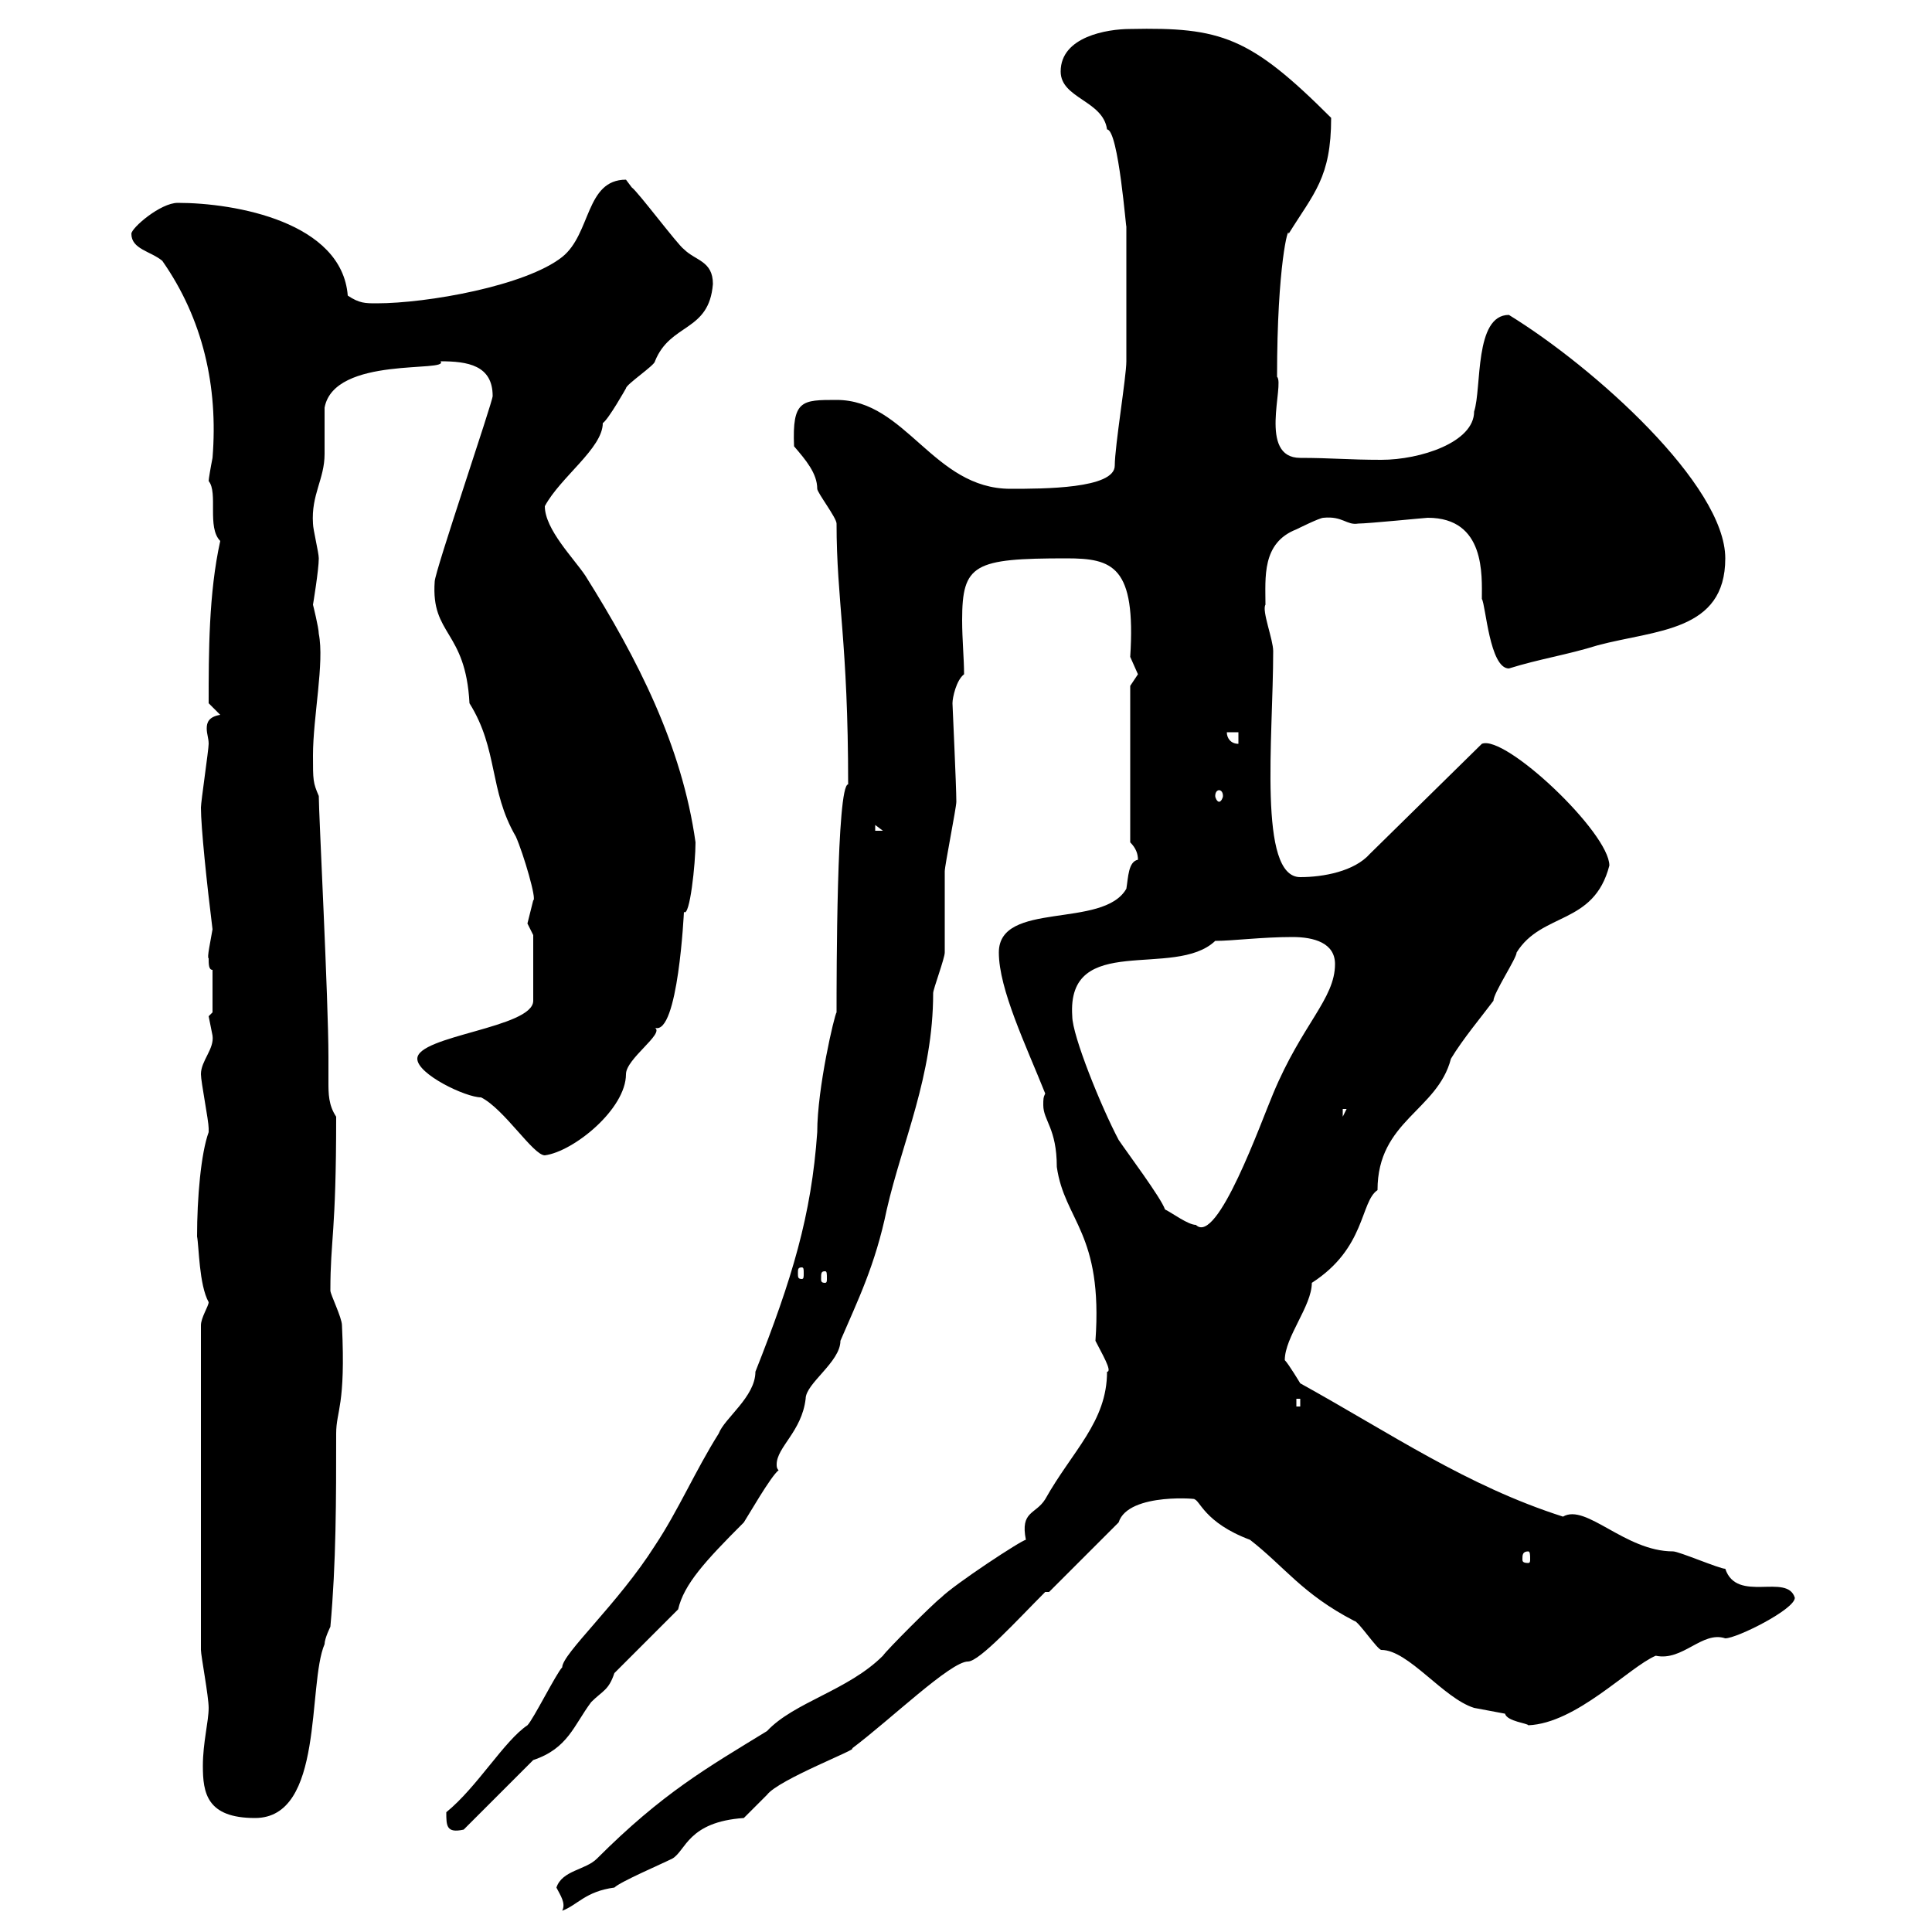 <svg xmlns="http://www.w3.org/2000/svg" xmlns:xlink="http://www.w3.org/1999/xlink" width="300" height="300"><path d="M86.40 293.10C87 294.30 87.90 295.50 87.30 296.70C89.70 295.80 90.90 293.70 95.40 293.10C96.30 292.20 102.60 289.50 104.40 288.60C106.50 287.40 106.80 282.90 115.50 282.30C115.50 282.30 119.10 278.70 119.10 278.70C120.90 276.30 133.50 271.50 132.30 271.50C138.30 267 147.60 258 150.30 258C152.10 258 158.10 251.40 162.30 247.20L162.90 247.20L173.70 236.40C175.20 231.60 186.90 232.80 185.40 232.80C186.30 232.80 186.90 236.40 194.10 239.10C199.50 243.30 202.20 247.50 210.30 251.70C210.90 251.70 213.90 256.20 214.50 256.20C218.70 256.20 224.10 263.70 228.90 265.20C228.90 265.20 233.70 266.10 233.70 266.10C234 267.30 237.30 267.60 237.30 267.90C244.80 267.60 252.90 258.90 257.10 257.10C261.30 258 264.30 253.20 267.90 254.40C269.70 254.40 278.70 249.90 278.70 248.10C277.50 244.20 269.70 249 267.90 243.60C267 243.60 260.70 240.90 259.80 240.90C252.30 240.90 246.30 233.40 242.70 235.50C227.70 230.70 216 222.60 201.90 214.80C201.90 214.80 200.10 211.80 199.50 211.20C199.50 207.60 203.70 202.80 203.70 199.20C212.10 193.80 211.20 186.60 213.90 184.80C213.90 174 223.20 172.50 225.30 164.40C227.10 161.40 230.10 157.80 231.90 155.40C231.90 154.20 235.50 148.80 235.50 147.90C239.40 141.60 247.50 143.70 249.90 134.40C249.90 129.30 233.70 114 230.10 115.50L212.70 132.60C210.30 135.30 205.50 136.20 201.90 136.20C195.30 136.20 197.70 114.60 197.70 101.10C197.70 99.30 195.90 94.80 196.50 93.90C196.50 89.70 195.90 84.30 201.30 82.20C201.30 82.20 204.90 80.40 205.50 80.40C208.50 80.10 209.10 81.60 210.90 81.30C212.40 81.30 221.40 80.40 221.70 80.40C230.70 80.40 230.10 89.40 230.10 93C230.70 93.90 231.30 103.80 234.30 103.80C239.10 102.30 243.30 101.70 248.10 100.20C257.10 97.80 267.90 98.10 267.90 86.70C267.90 75.30 247.50 57 234.30 48.90C228.90 48.90 230.10 60.30 228.90 63.90C228.90 68.70 220.50 71.40 214.50 71.40C209.40 71.40 206.70 71.10 201.90 71.10C195.30 71.10 199.50 59.70 198.30 58.50C198.30 41.10 200.10 34.80 200.10 36.30C204 30 206.70 27.60 206.70 18.30C194.10 5.70 189.60 4.20 175.50 4.50C171.90 4.50 164.70 5.70 164.70 11.10C164.70 15.30 171.30 15.60 171.90 20.10C173.70 20.10 174.90 36.30 174.90 35.10C174.90 45.30 174.90 51.30 174.90 56.10C174.90 58.50 173.10 69.30 173.10 72.30C173.10 75.90 162 75.90 156.90 75.90C144.90 75.90 140.70 62.10 129.90 62.10C124.50 62.10 123 62.10 123.30 69.30C125.10 71.40 126.90 73.50 126.90 75.90C126.90 76.50 129.90 80.40 129.90 81.30C129.90 93.30 131.70 99.60 131.70 121.80C129.90 121.80 129.90 151.80 129.90 157.20C129.60 157.50 126.90 168.90 126.90 175.80C126 188.70 123 198.60 117.30 213C117.30 216.90 112.50 220.20 111.60 222.60C108 228.30 105.30 234.60 101.70 240C96 249 87.30 256.80 87.30 258.90C86.40 259.80 82.80 267 81.90 267.90C78.30 270.30 74.10 277.50 69.30 281.40C69.30 283.50 69.30 284.70 72 284.10L82.80 273.30C88.20 271.50 89.10 267.90 91.80 264.30C93.60 262.50 94.50 262.50 95.40 259.80L105.30 249.90C106.20 246 109.50 242.40 115.50 236.40C116.10 235.50 119.70 229.20 120.90 228.30C120.60 228 120.60 227.70 120.60 227.40C120.60 224.70 124.50 222.30 125.10 217.20C125.10 214.80 130.50 211.50 130.50 208.20C133.20 201.90 135.90 196.50 137.70 187.80C140.10 177.30 144.90 167.10 144.90 154.20C144.90 153.60 146.70 148.80 146.70 147.90C146.70 147 146.70 136.20 146.70 135.30C146.70 134.40 148.50 125.40 148.50 124.50C148.50 122.10 147.90 109.50 147.90 109.20C147.90 108.30 148.50 105.60 149.70 104.70C149.70 102.30 149.40 99.30 149.40 96.30C149.40 87.60 151.20 86.70 165.60 86.70C172.80 86.70 176.40 87.90 175.50 102C175.50 102 176.70 104.70 176.70 104.70C176.70 104.70 175.50 106.50 175.50 106.50L175.50 130.80C176.40 131.70 176.70 132.60 176.70 133.50C175.20 133.80 175.20 136.20 174.90 138C171.30 144.30 155.10 139.80 155.10 147.90C155.10 153.60 159.30 162.30 162.30 169.80C162 170.40 162 170.70 162 171.60C162 174 164.10 175.20 164.10 181.20C165.30 189.60 171.30 191.40 170.10 208.20C171 210 172.80 213 171.90 213C171.90 220.80 166.50 225.30 162.30 232.80C160.80 235.20 158.40 234.60 159.30 239.10C158.70 239.10 148.20 246 146.10 248.10C144.90 249 137.70 256.20 137.10 257.10C131.70 262.50 123.30 264.30 119.10 268.80C109.80 274.50 102.90 278.40 92.70 288.60C90.90 290.40 87.30 290.40 86.40 293.10ZM31.20 256.20C31.20 257.10 32.40 263.40 32.40 265.20C32.40 267.30 31.50 270.60 31.50 274.20C31.50 278.40 32.10 282.30 39.60 282.30C50.40 282.30 47.70 261.60 50.40 255.30C50.40 254.40 51.30 252.60 51.30 252.60C52.20 242.70 52.20 232.80 52.20 222.60C52.20 219 53.70 218.40 53.10 205.80C53.10 204.60 51.30 201 51.30 200.40C51.30 192.30 52.20 191.70 52.20 173.40C51 171.60 51 169.80 51 168C51 166.80 51 165.30 51 164.10C51 155.40 49.50 126.30 49.50 123.60C48.60 121.50 48.60 121.20 48.60 117.30C48.60 111.30 50.40 102.90 49.50 98.40C49.50 97.50 48.60 93.90 48.60 93.90C48.60 93.90 49.50 88.50 49.50 86.70C49.50 85.80 48.60 82.20 48.60 81.30C48.30 76.80 50.40 74.40 50.40 70.50C50.40 69.30 50.40 63.90 50.40 63.30C51.90 55.20 69.90 57.90 68.40 56.10C72.60 56.10 76.50 56.70 76.50 61.50C76.50 62.40 67.50 88.80 67.50 90.30C66.90 98.70 72.30 97.80 72.90 109.20C77.40 116.40 75.90 122.70 80.10 129.90C81.30 132.60 83.40 139.80 82.80 139.80C82.80 139.80 81.90 143.40 81.90 143.40C81.90 143.40 82.80 145.20 82.80 145.20L82.80 155.40C82.80 159.60 64.80 160.80 64.80 164.40C64.80 166.80 72.30 170.40 74.70 170.40C78.30 172.20 82.80 179.40 84.60 179.40C89.10 178.80 97.20 172.20 97.20 166.80C97.20 164.40 103.20 160.50 101.70 159.60C105.30 160.80 106.20 141.60 106.20 141.60C107.10 142.50 108 134.10 108 130.80C105.90 115.80 99 102.30 90.90 89.40C89.10 86.70 84.60 82.20 84.60 78.60C87 74.10 93.60 69.60 93.60 65.70C94.50 65.10 97.20 60.30 97.20 60.30C97.20 59.70 101.70 56.70 101.70 56.10C104.10 50.10 110.10 51.60 110.70 44.10C110.70 40.50 108 40.50 106.20 38.70C105.30 38.10 99 29.70 98.10 29.10C98.10 29.10 97.20 27.90 97.20 27.90C90.90 27.90 91.80 36.30 87.30 39.90C81.60 44.40 66.30 47.10 58.50 47.10C56.70 47.10 55.80 47.10 54 45.90C53.10 34.50 36.60 31.50 27.60 31.50C24.90 31.50 20.40 35.40 20.40 36.30C20.40 38.70 23.40 39 25.20 40.50C31.50 49.50 33.90 60 33 71.10C32.70 72.60 32.40 74.40 32.40 74.70C33.90 76.50 32.10 81.90 34.20 84C32.40 92.10 32.40 101.40 32.40 109.20L34.20 111C32.40 111.30 32.10 112.20 32.10 113.10C32.10 114 32.40 114.60 32.40 115.50C32.40 116.40 31.20 124.50 31.20 125.40C31.20 128.40 32.10 137.10 33 144.30C32.70 146.10 32.10 148.80 32.40 148.80C32.40 149.70 32.40 150.60 33 150.60L33 157.20C33 157.20 32.40 157.80 32.40 157.80C32.40 157.80 33 160.80 33 160.80C33.30 162.90 31.20 164.70 31.20 166.80C31.20 168 32.40 174 32.40 175.20C32.40 175.20 32.40 175.20 32.40 175.80C31.20 179.10 30.60 186 30.60 192C30.90 193.50 30.90 199.50 32.40 202.20C32.40 202.80 31.20 204.60 31.20 205.80ZM237.30 240.90C237.60 240.90 237.60 241.50 237.60 242.10C237.60 242.40 237.60 242.70 237.30 242.70C236.40 242.70 236.40 242.40 236.40 242.10C236.40 241.50 236.40 240.90 237.30 240.90ZM201.30 217.20L201.90 217.20L201.90 218.40L201.30 218.40ZM128.10 197.40C128.40 197.40 128.40 197.70 128.40 198.60C128.40 198.90 128.40 199.20 128.10 199.20C127.50 199.20 127.50 198.90 127.50 198.60C127.50 197.70 127.50 197.40 128.10 197.40ZM124.50 196.80C124.80 196.80 124.80 197.10 124.80 197.70C124.80 198.30 124.80 198.60 124.50 198.60C123.90 198.60 123.90 198.30 123.90 197.70C123.90 197.10 123.90 196.80 124.50 196.80ZM180.90 187.80C180.30 186 174.90 178.80 173.70 177C171 171.90 166.50 160.80 166.50 157.80C165.60 144.60 182.40 152.10 188.70 146.10C191.40 146.10 195.90 145.50 200.70 145.50C204 145.50 207.30 146.40 207.30 149.70C207.30 155.10 202.20 159 197.70 169.80C195.90 174 189 193.50 185.70 190.20C184.50 190.20 182.10 188.40 180.90 187.80ZM208.50 172.20L209.10 172.20L208.50 173.40ZM135.90 128.10L137.10 129L135.90 129ZM189.30 122.70C189.60 122.70 189.90 123 189.90 123.60C189.90 123.90 189.60 124.50 189.30 124.50C189 124.50 188.70 123.90 188.70 123.60C188.70 123 189 122.70 189.30 122.70ZM190.50 113.70L192.30 113.70L192.30 115.50C191.10 115.50 190.50 114.60 190.50 113.70Z"/></svg>